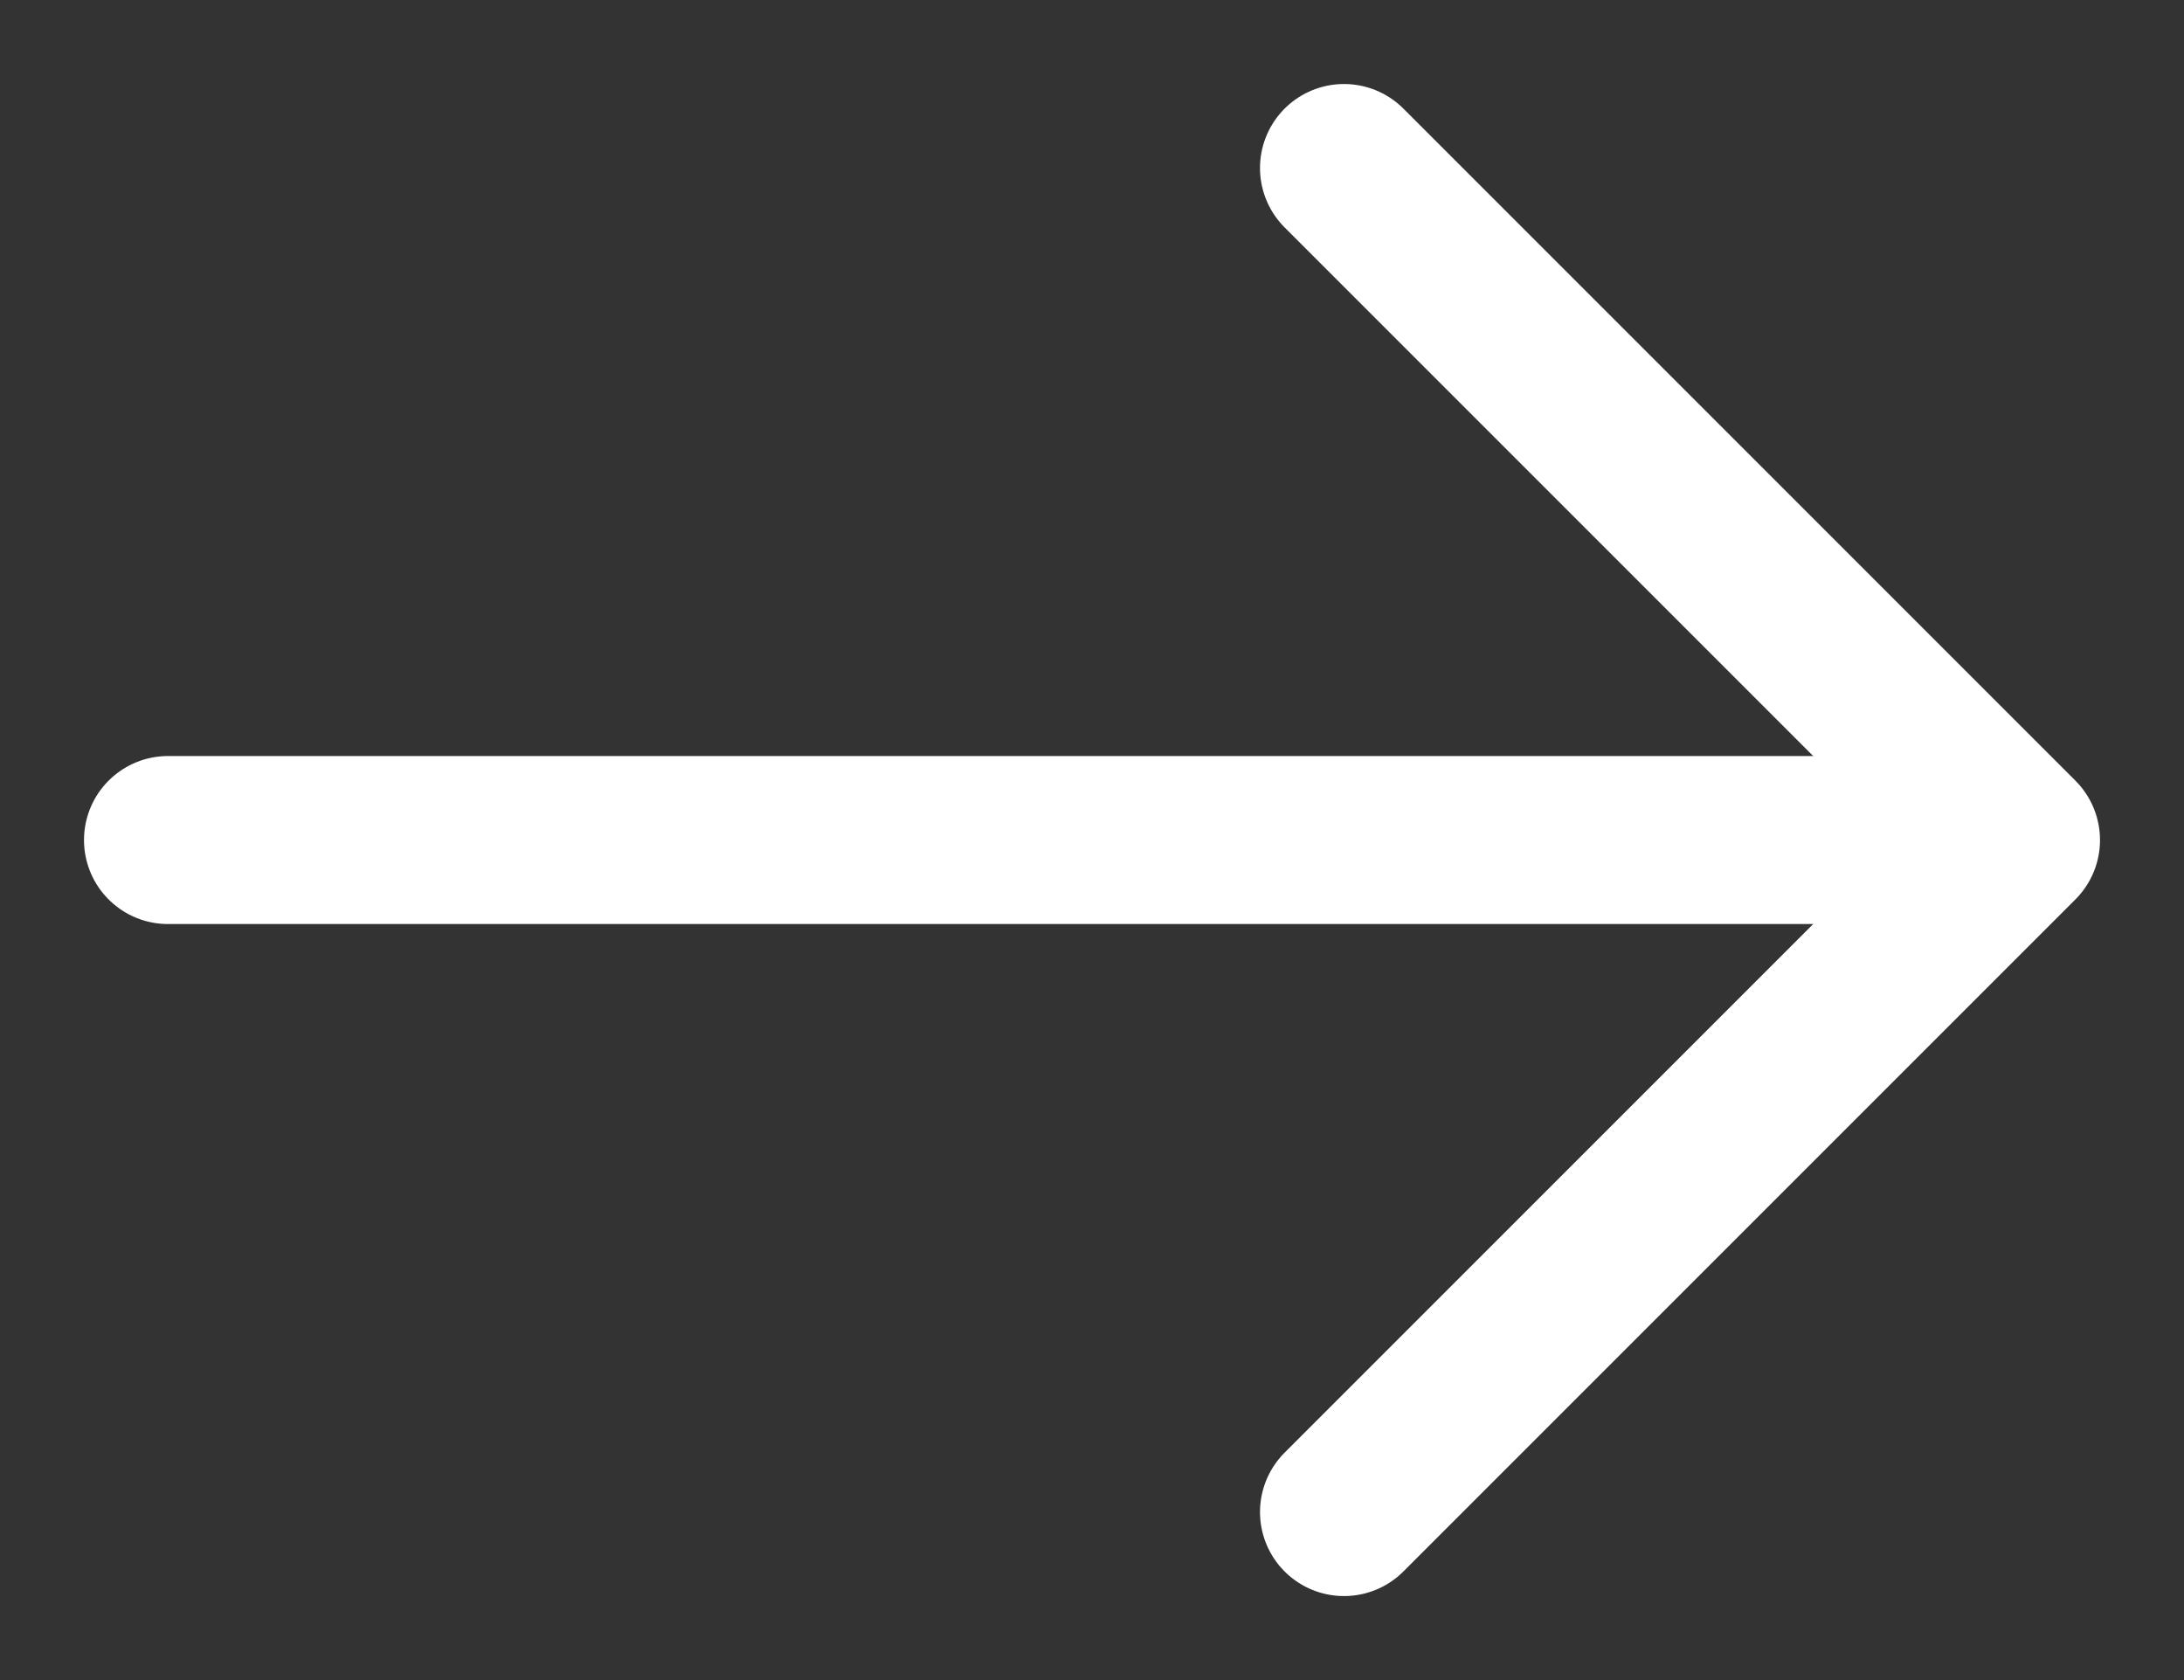 <svg width="13" height="10" viewBox="0 0 13 10" fill="none" xmlns="http://www.w3.org/2000/svg">
	<rect x="0" y="0" width="13" height="10" fill="#333333" stroke="none"/>
	<path d="M1 5L11 5" stroke="#fff" stroke-linecap="round" />
	<path d="M8 1L12 5L8 9" stroke="#fff" stroke-linecap="round" stroke-linejoin="round" />
</svg>
